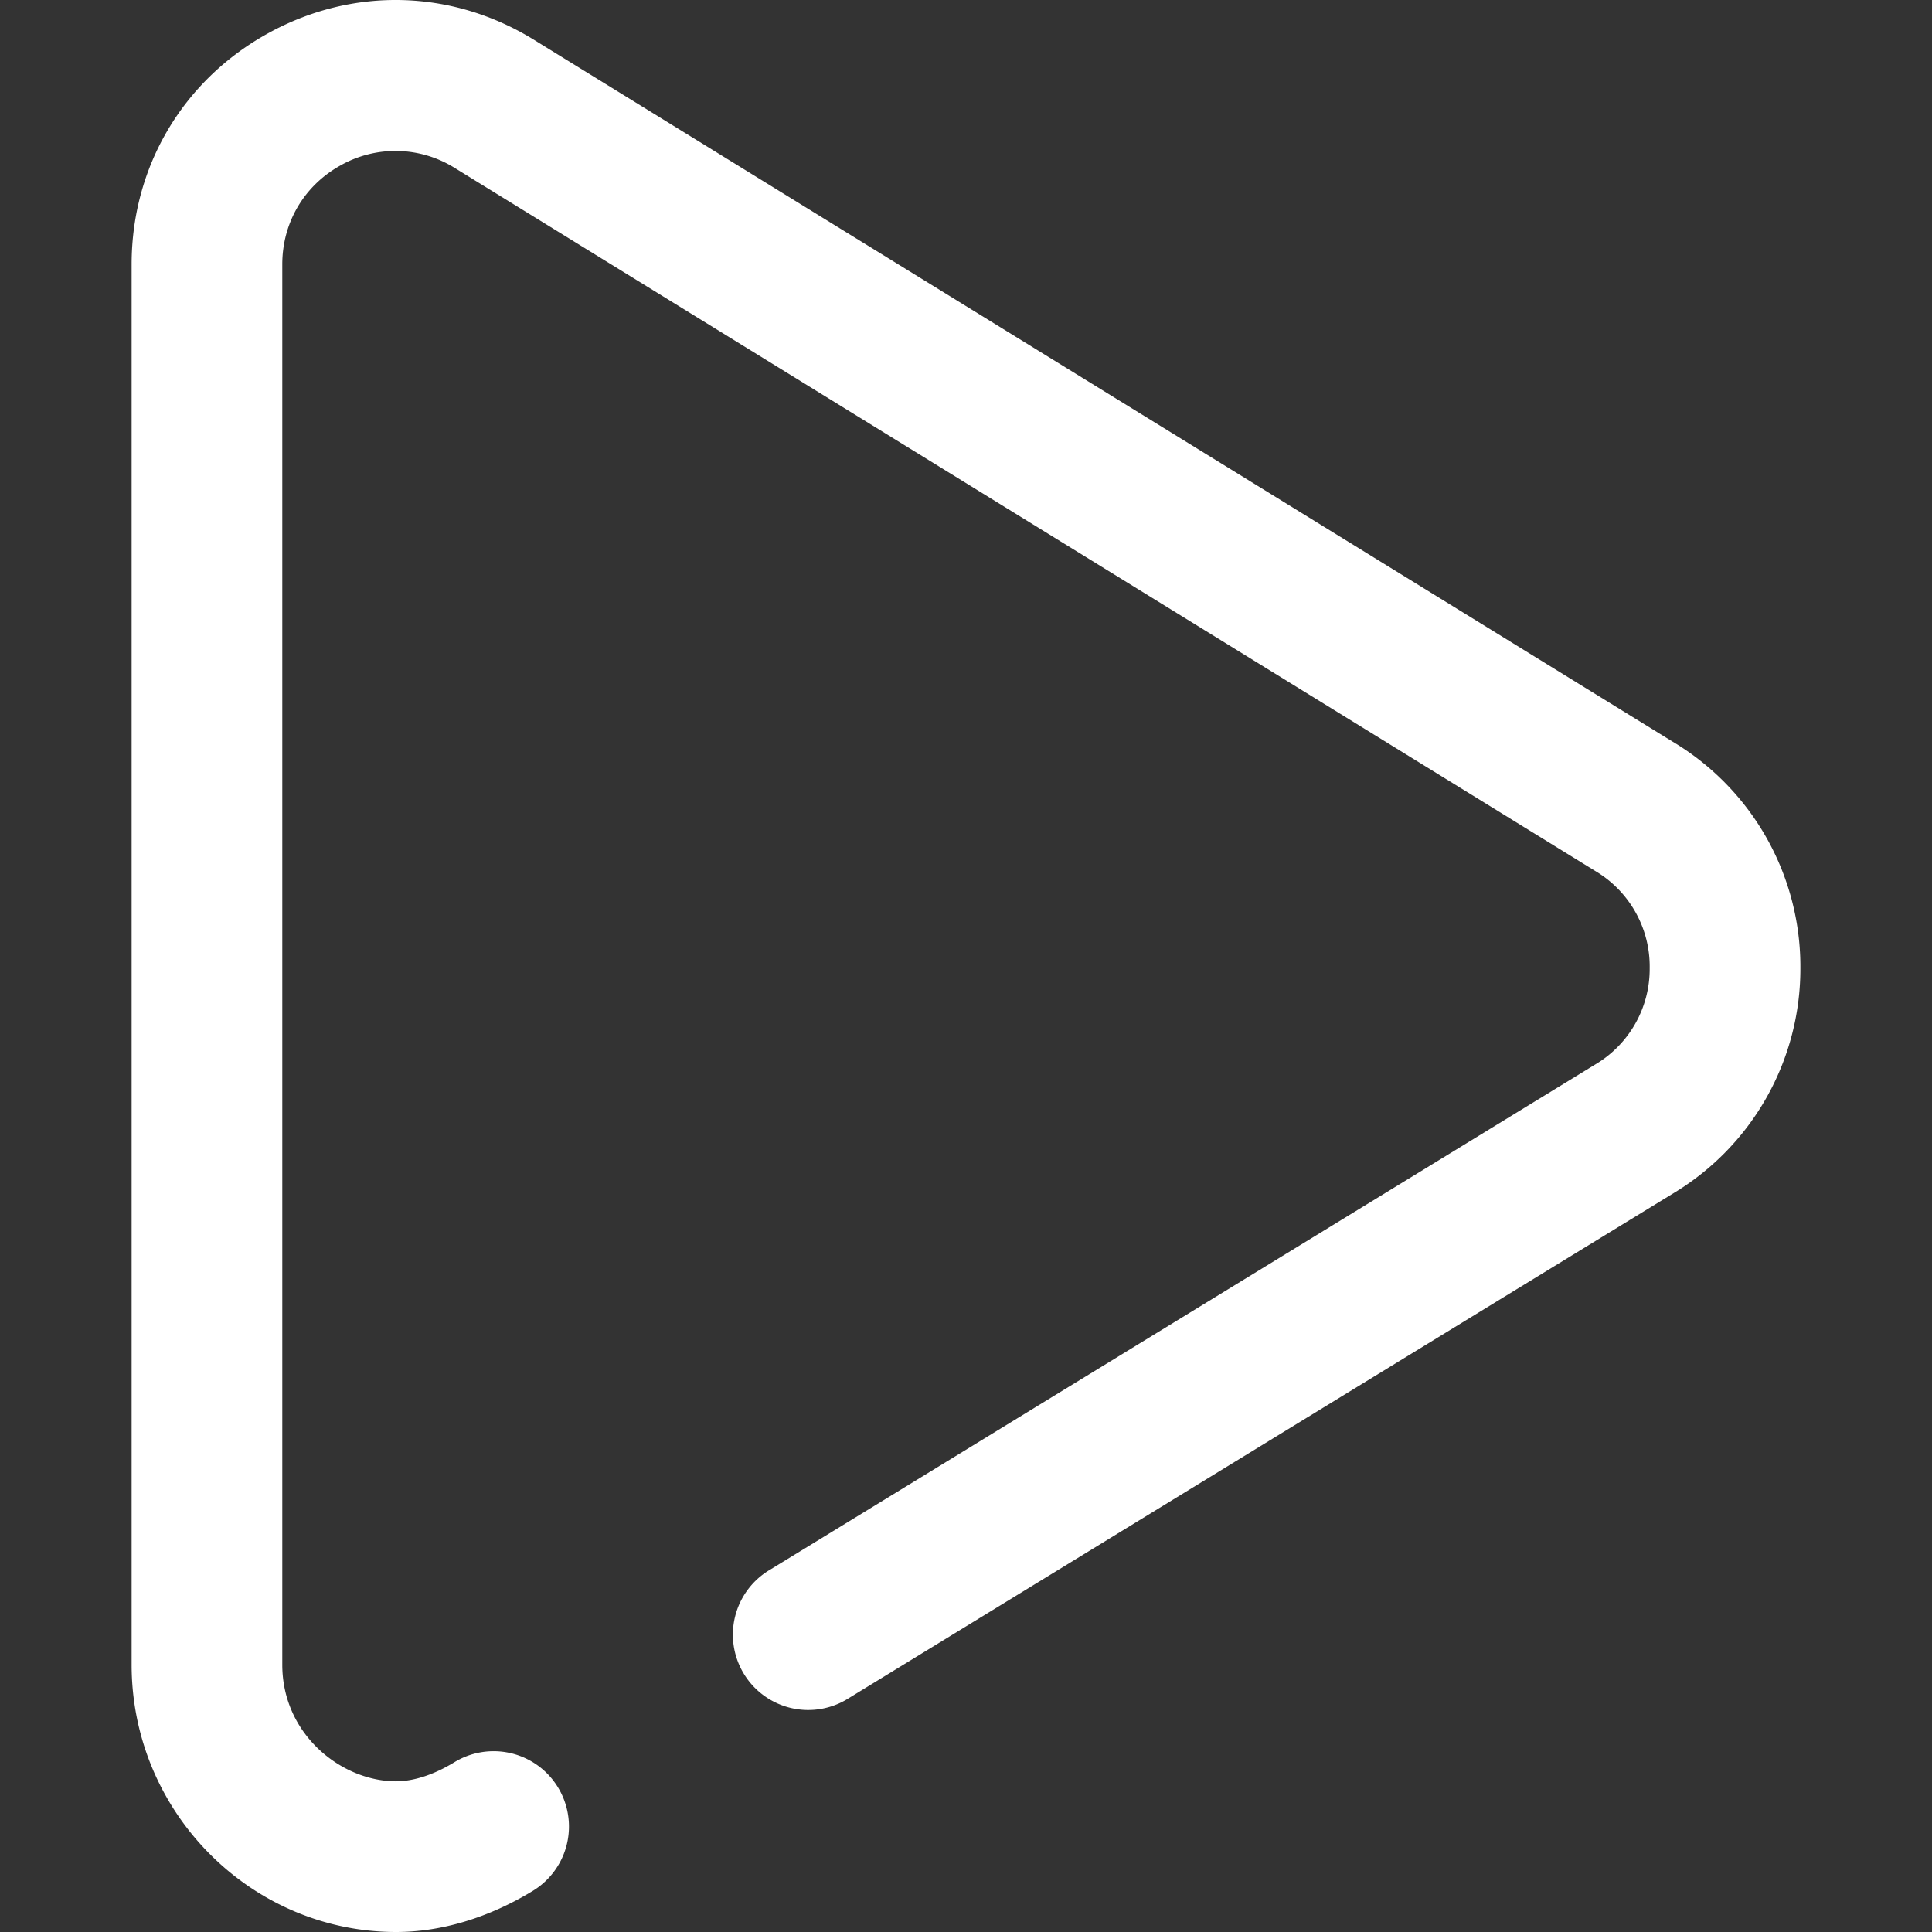 <svg width="63" height="63" fill="none" xmlns="http://www.w3.org/2000/svg"><rect width="100%" height="100%" fill="#333333" stroke="none"/><g clip-path="url(#a)"><path d="M54.616 24.23 17.406 1.294C14.714-.364 11.46-.432 8.7 1.109 5.94 2.651 4.292 5.46 4.292 8.62v45.665c0 4.78 3.852 8.69 8.585 8.715h.039c1.479 0 3.02-.464 4.46-1.342a2.456 2.456 0 1 0-2.559-4.194c-.673.41-1.33.623-1.913.623-1.786-.01-3.699-1.54-3.699-3.802V8.62c0-1.356.707-2.56 1.89-3.221a3.645 3.645 0 0 1 3.734.078l37.21 22.937a3.618 3.618 0 0 1 1.755 3.15 3.62 3.62 0 0 1-1.772 3.145L25.12 51.18a2.457 2.457 0 1 0 2.565 4.19l26.9-16.47a8.545 8.545 0 0 0 4.123-7.327 8.545 8.545 0 0 0-4.092-7.344Z" fill="#fff"/></g><defs><clipPath id="a"><path fill="#fff" d="M0 0h63v63H0z"/></clipPath></defs></svg>